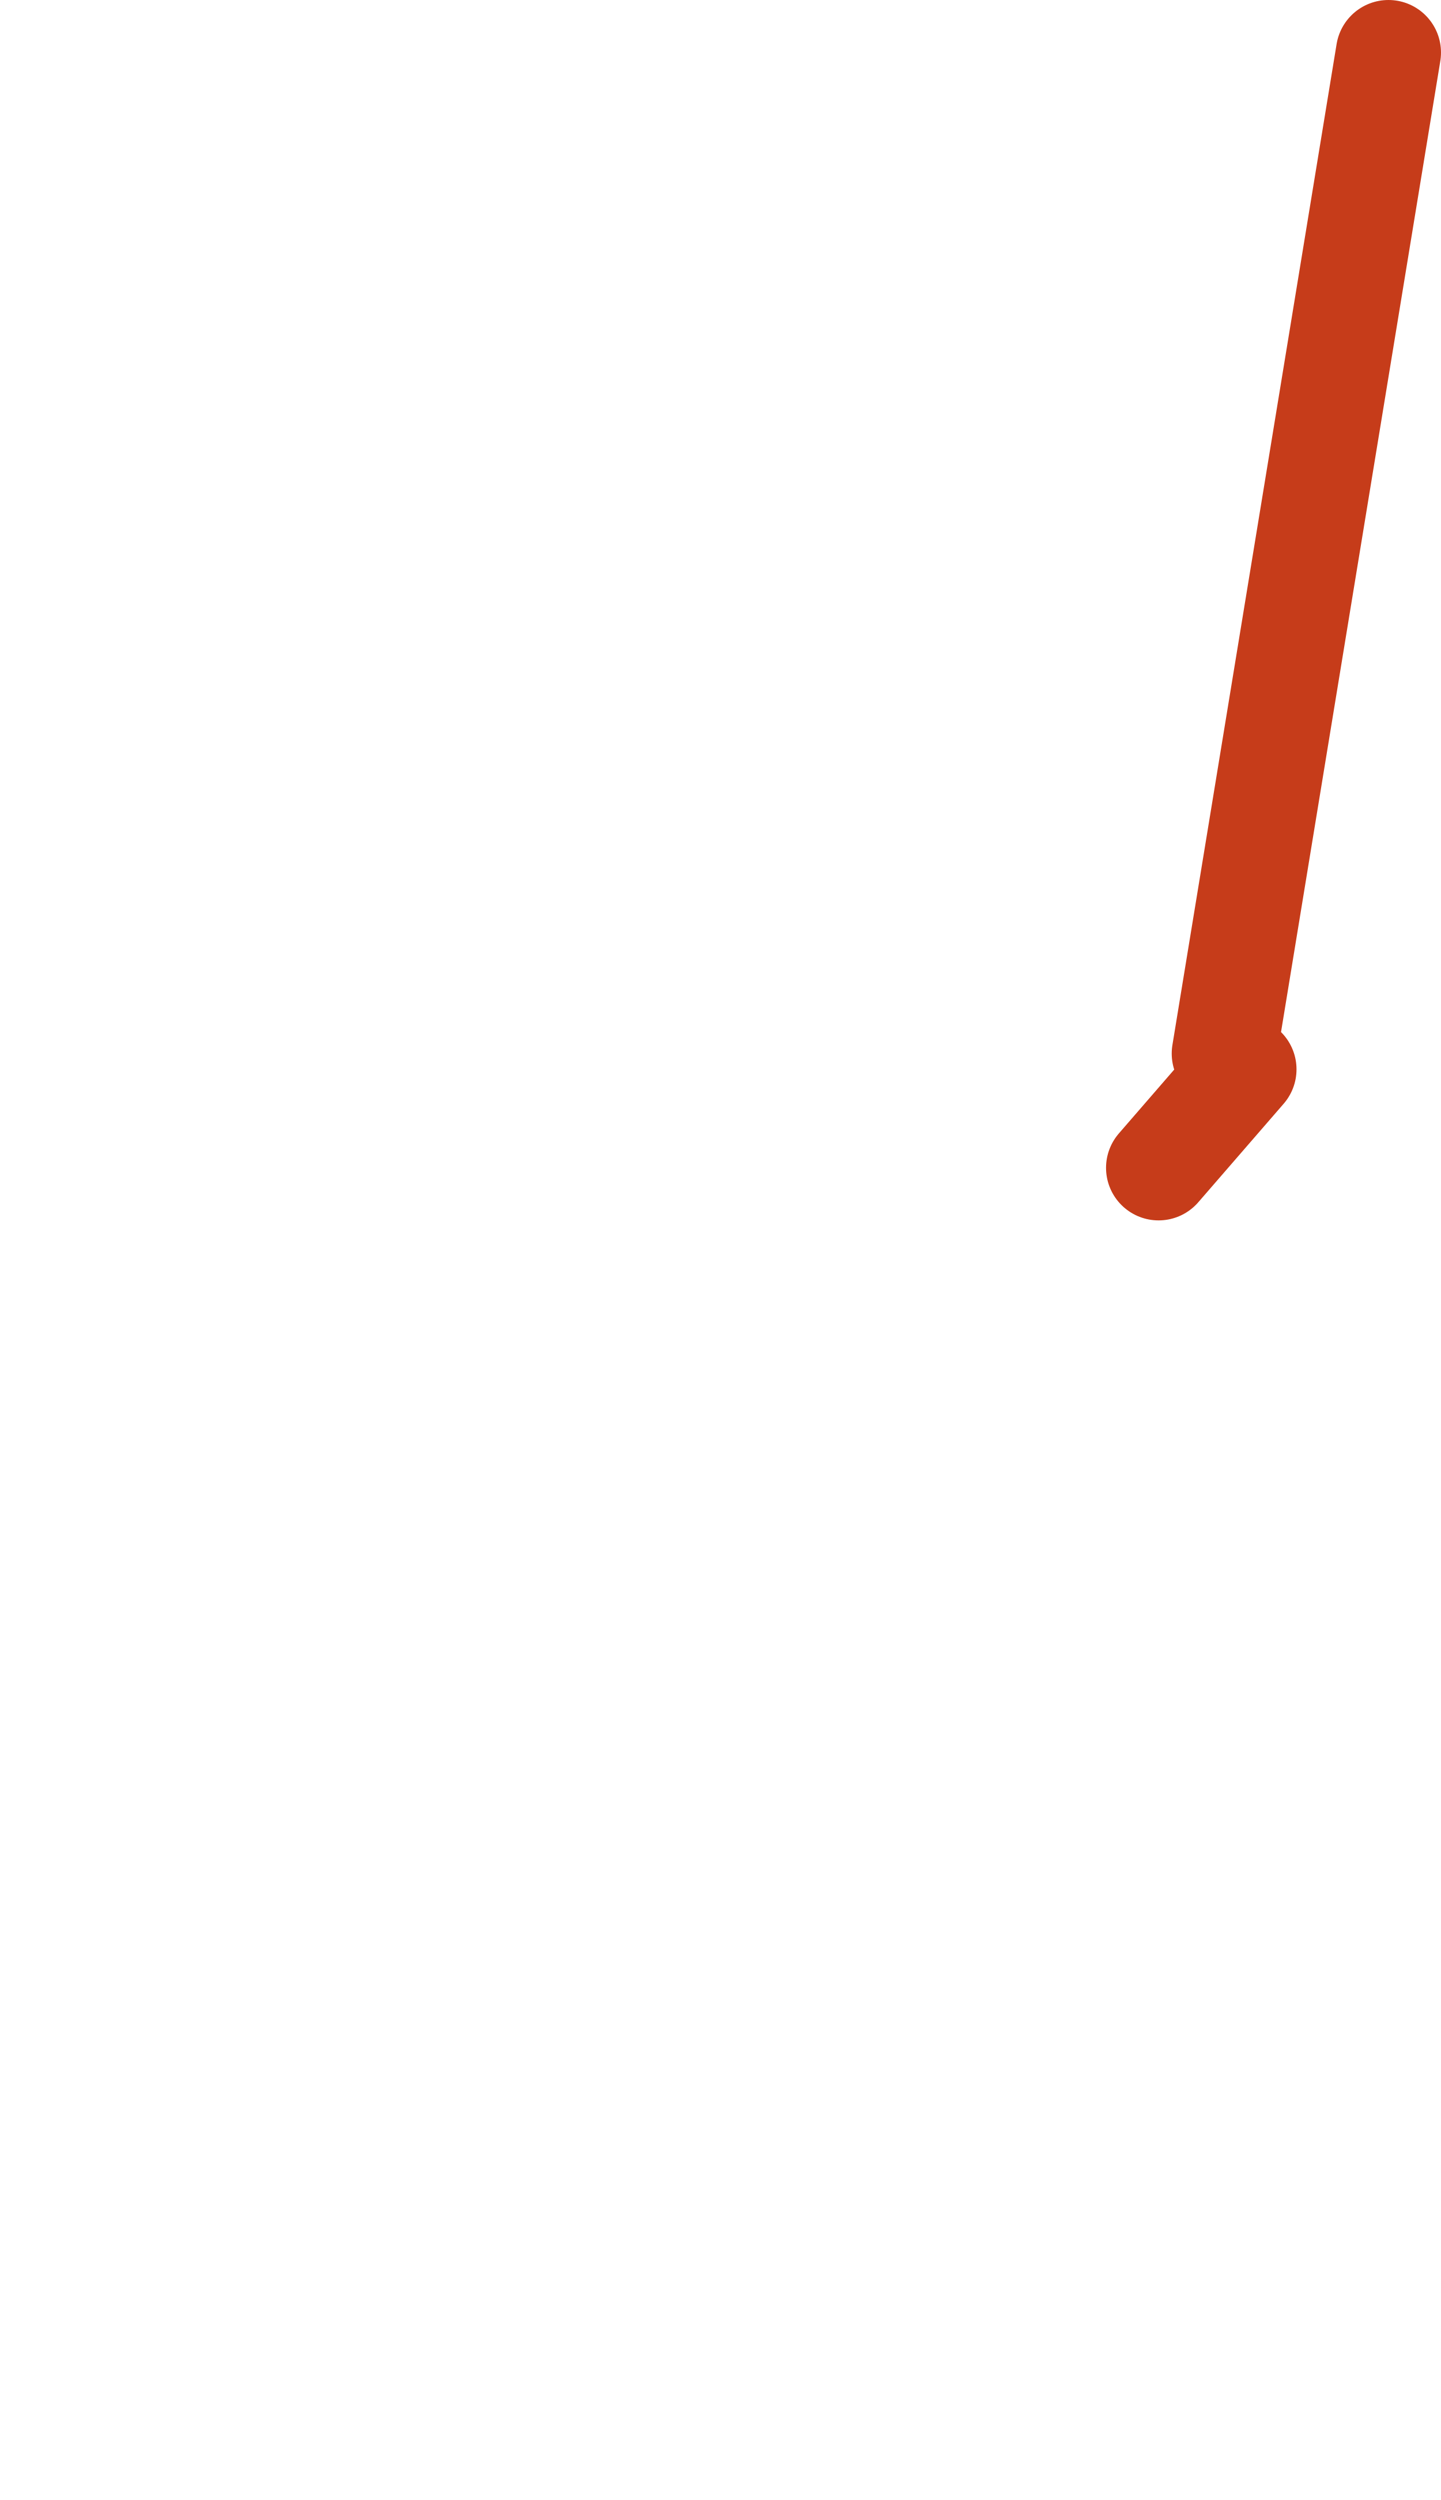 <?xml version="1.0" encoding="UTF-8" standalone="no"?>
<svg xmlns:xlink="http://www.w3.org/1999/xlink" height="95.15px" width="54.85px" xmlns="http://www.w3.org/2000/svg">
  <g transform="matrix(1.0, 0.0, 0.0, 1.0, 36.2, 28.05)">
    <path d="M7.9 16.4 L11.15 12.65 M10.4 12.05 L16.65 -26.05" fill="none" stroke="#c63c1a" stroke-linecap="round" stroke-linejoin="round" stroke-width="4.0">
      <animate attributeName="stroke" dur="2s" repeatCount="indefinite" values="#c63c1a;#c63c1b"/>
      <animate attributeName="stroke-width" dur="2s" repeatCount="indefinite" values="4.0;4.0"/>
      <animate attributeName="fill-opacity" dur="2s" repeatCount="indefinite" values="1.0;1.0"/>
      <animate attributeName="d" dur="2s" repeatCount="indefinite" values="M7.9 16.4 L11.15 12.65 M10.4 12.05 L16.65 -26.05;M-34.2 65.1 L11.15 12.65 M10.4 12.05 L16.65 -26.05"/>
    </path>
  </g>
</svg>

